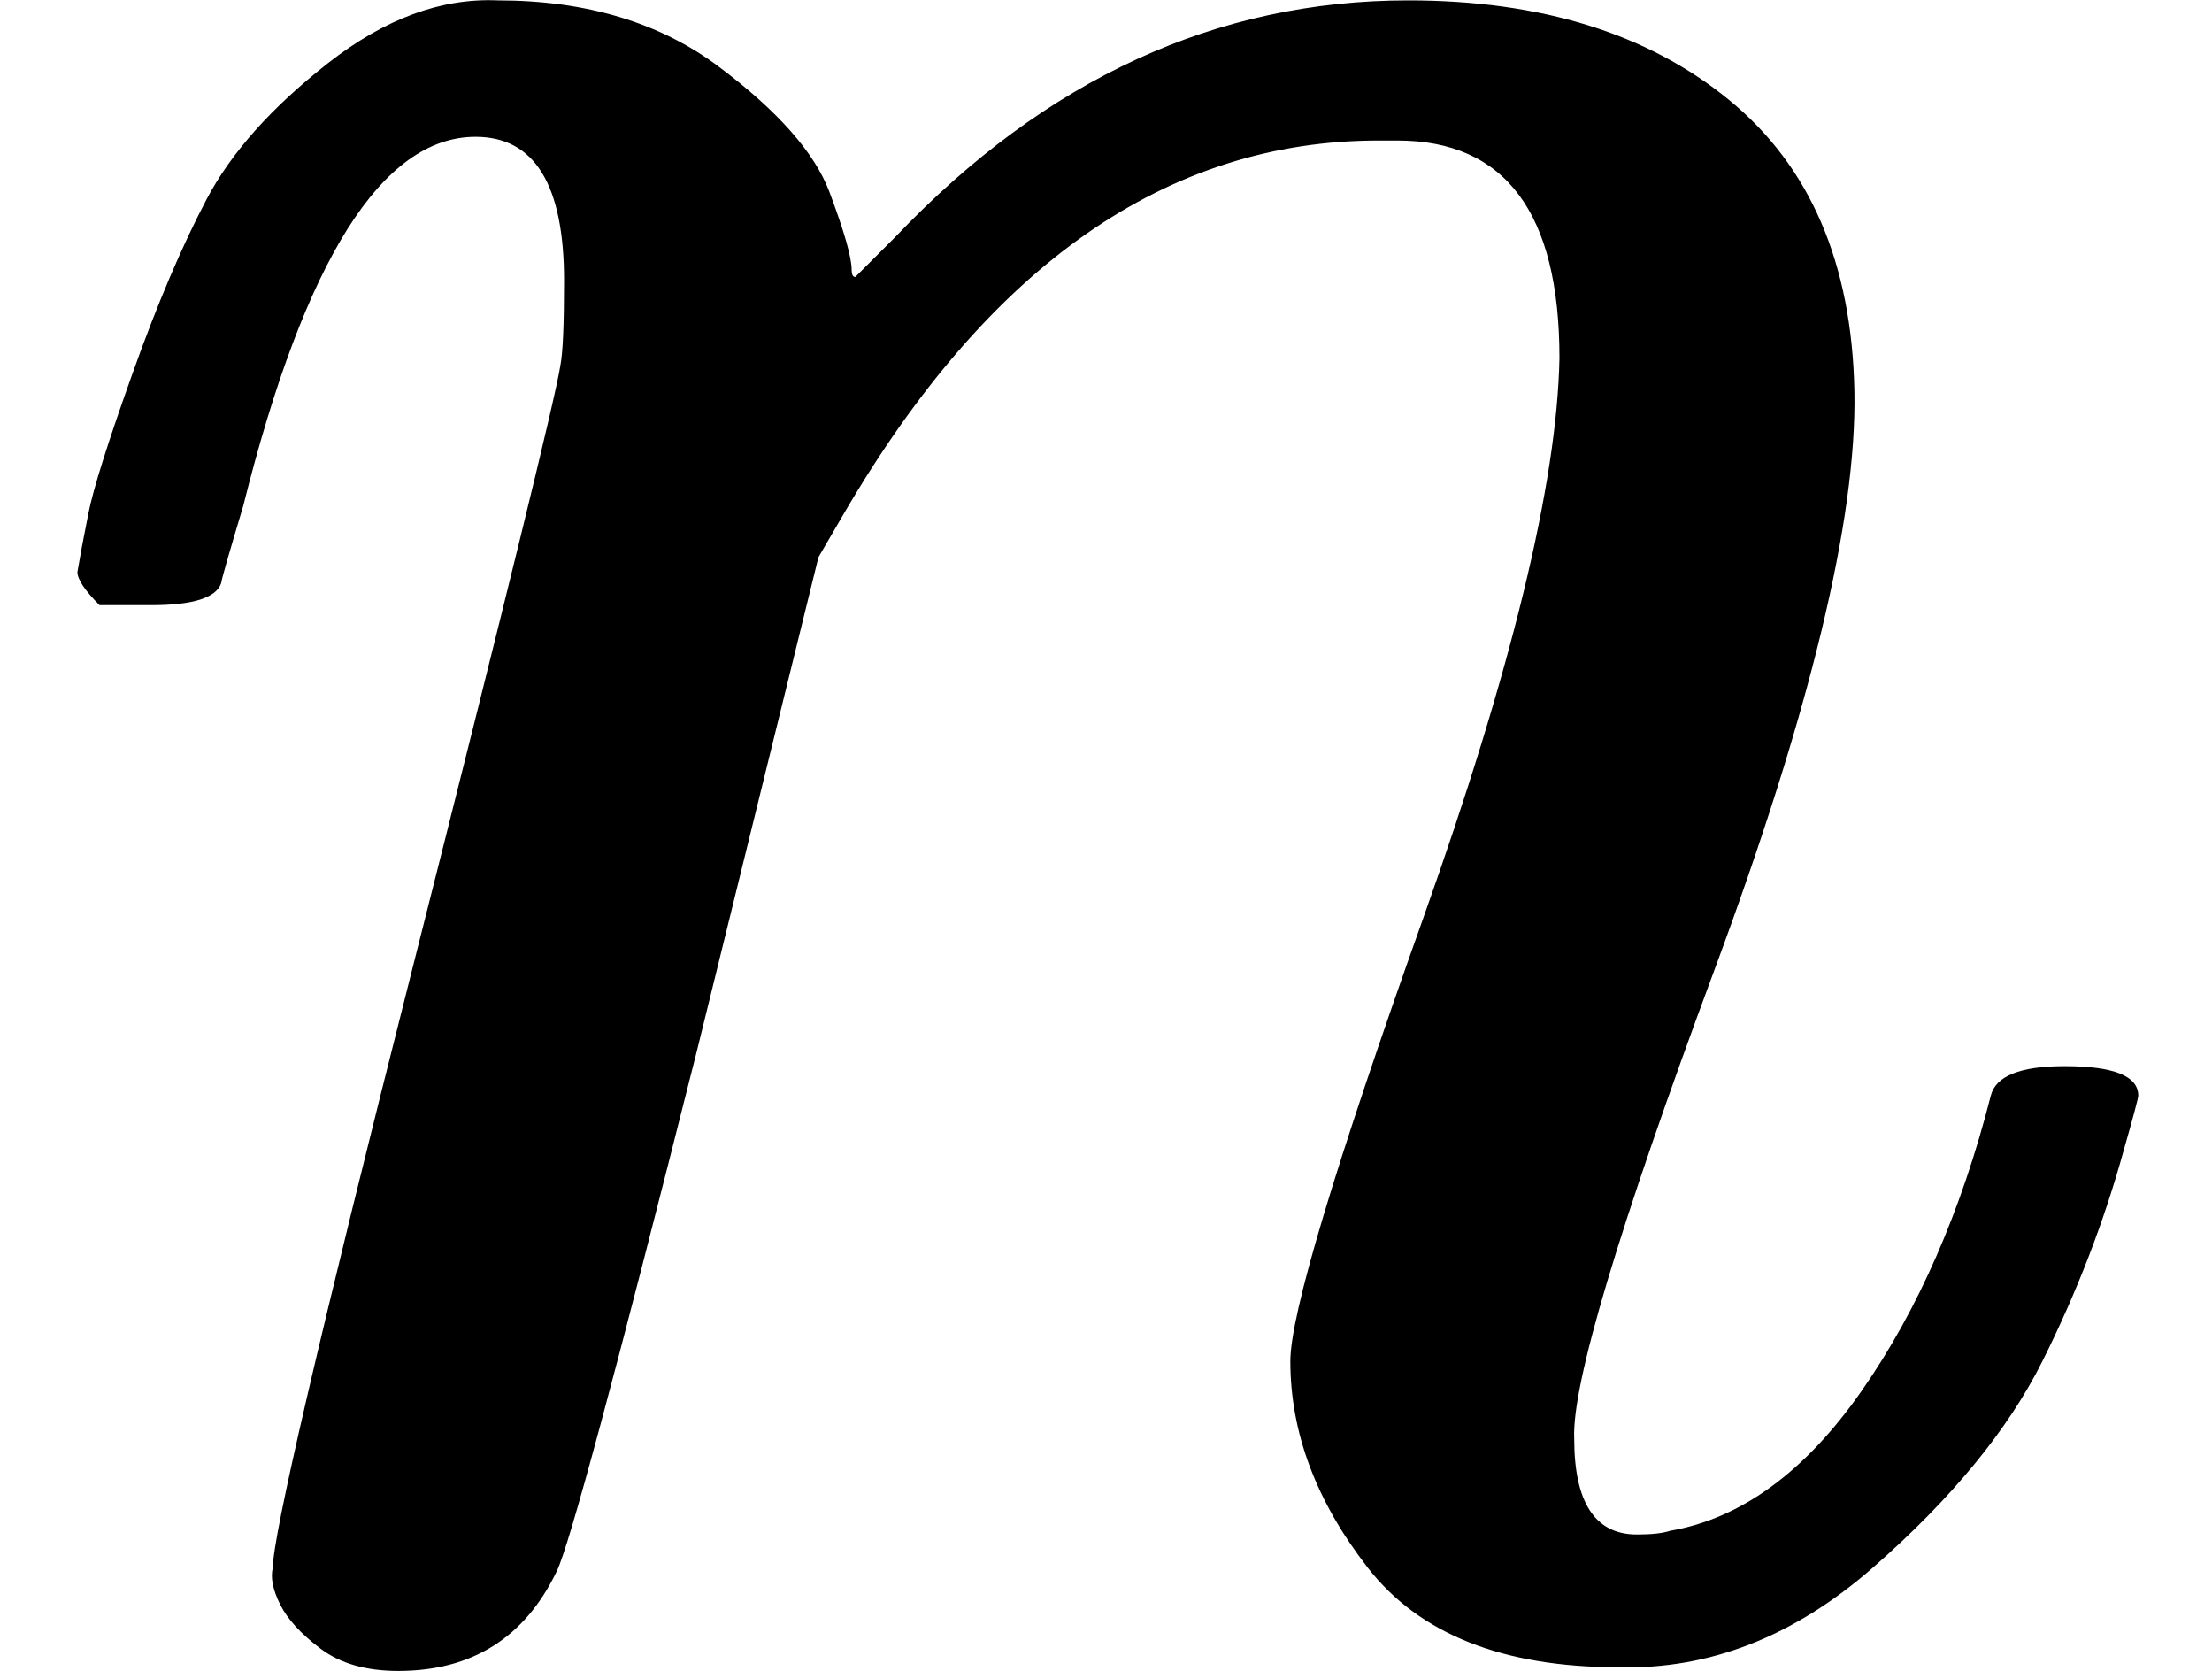 <svg style="vertical-align:-.025ex" xmlns="http://www.w3.org/2000/svg" width="1.357ex" height="1.025ex" viewBox="0 -442 600 453"><g data-mml-node="math" stroke="currentColor" fill="currentColor" stroke-width="0"><path data-c="1D45B" d="M21-287q1-6 3-16t12-38 20-47 33-37 46-17q36 0 60 18t30 34 6 21q0 2 1 2l11-11q61-64 139-64 54 0 87 27t34 79-38 157-38 127q0 26 17 26 6 0 9-1 29-5 52-38t35-80q2-8 20-8 20 0 20 8 0 1-4 15-8 29-22 57t-46 56-69 27q-47 0-68-27t-21-56q0-19 36-120t37-152q0-59-44-59h-5q-86 0-145 101l-7 12-33 134Q156-26 151-16q-13 27-43 27-13 0-21-6T76-7t-2-10q0-13 38-163t40-163q1-5 1-23 0-39-24-39-38 0-63 100-6 20-6 21-2 6-19 6H27q-6-6-6-9z" stroke="none" data-mml-node="mi"/></g></svg>